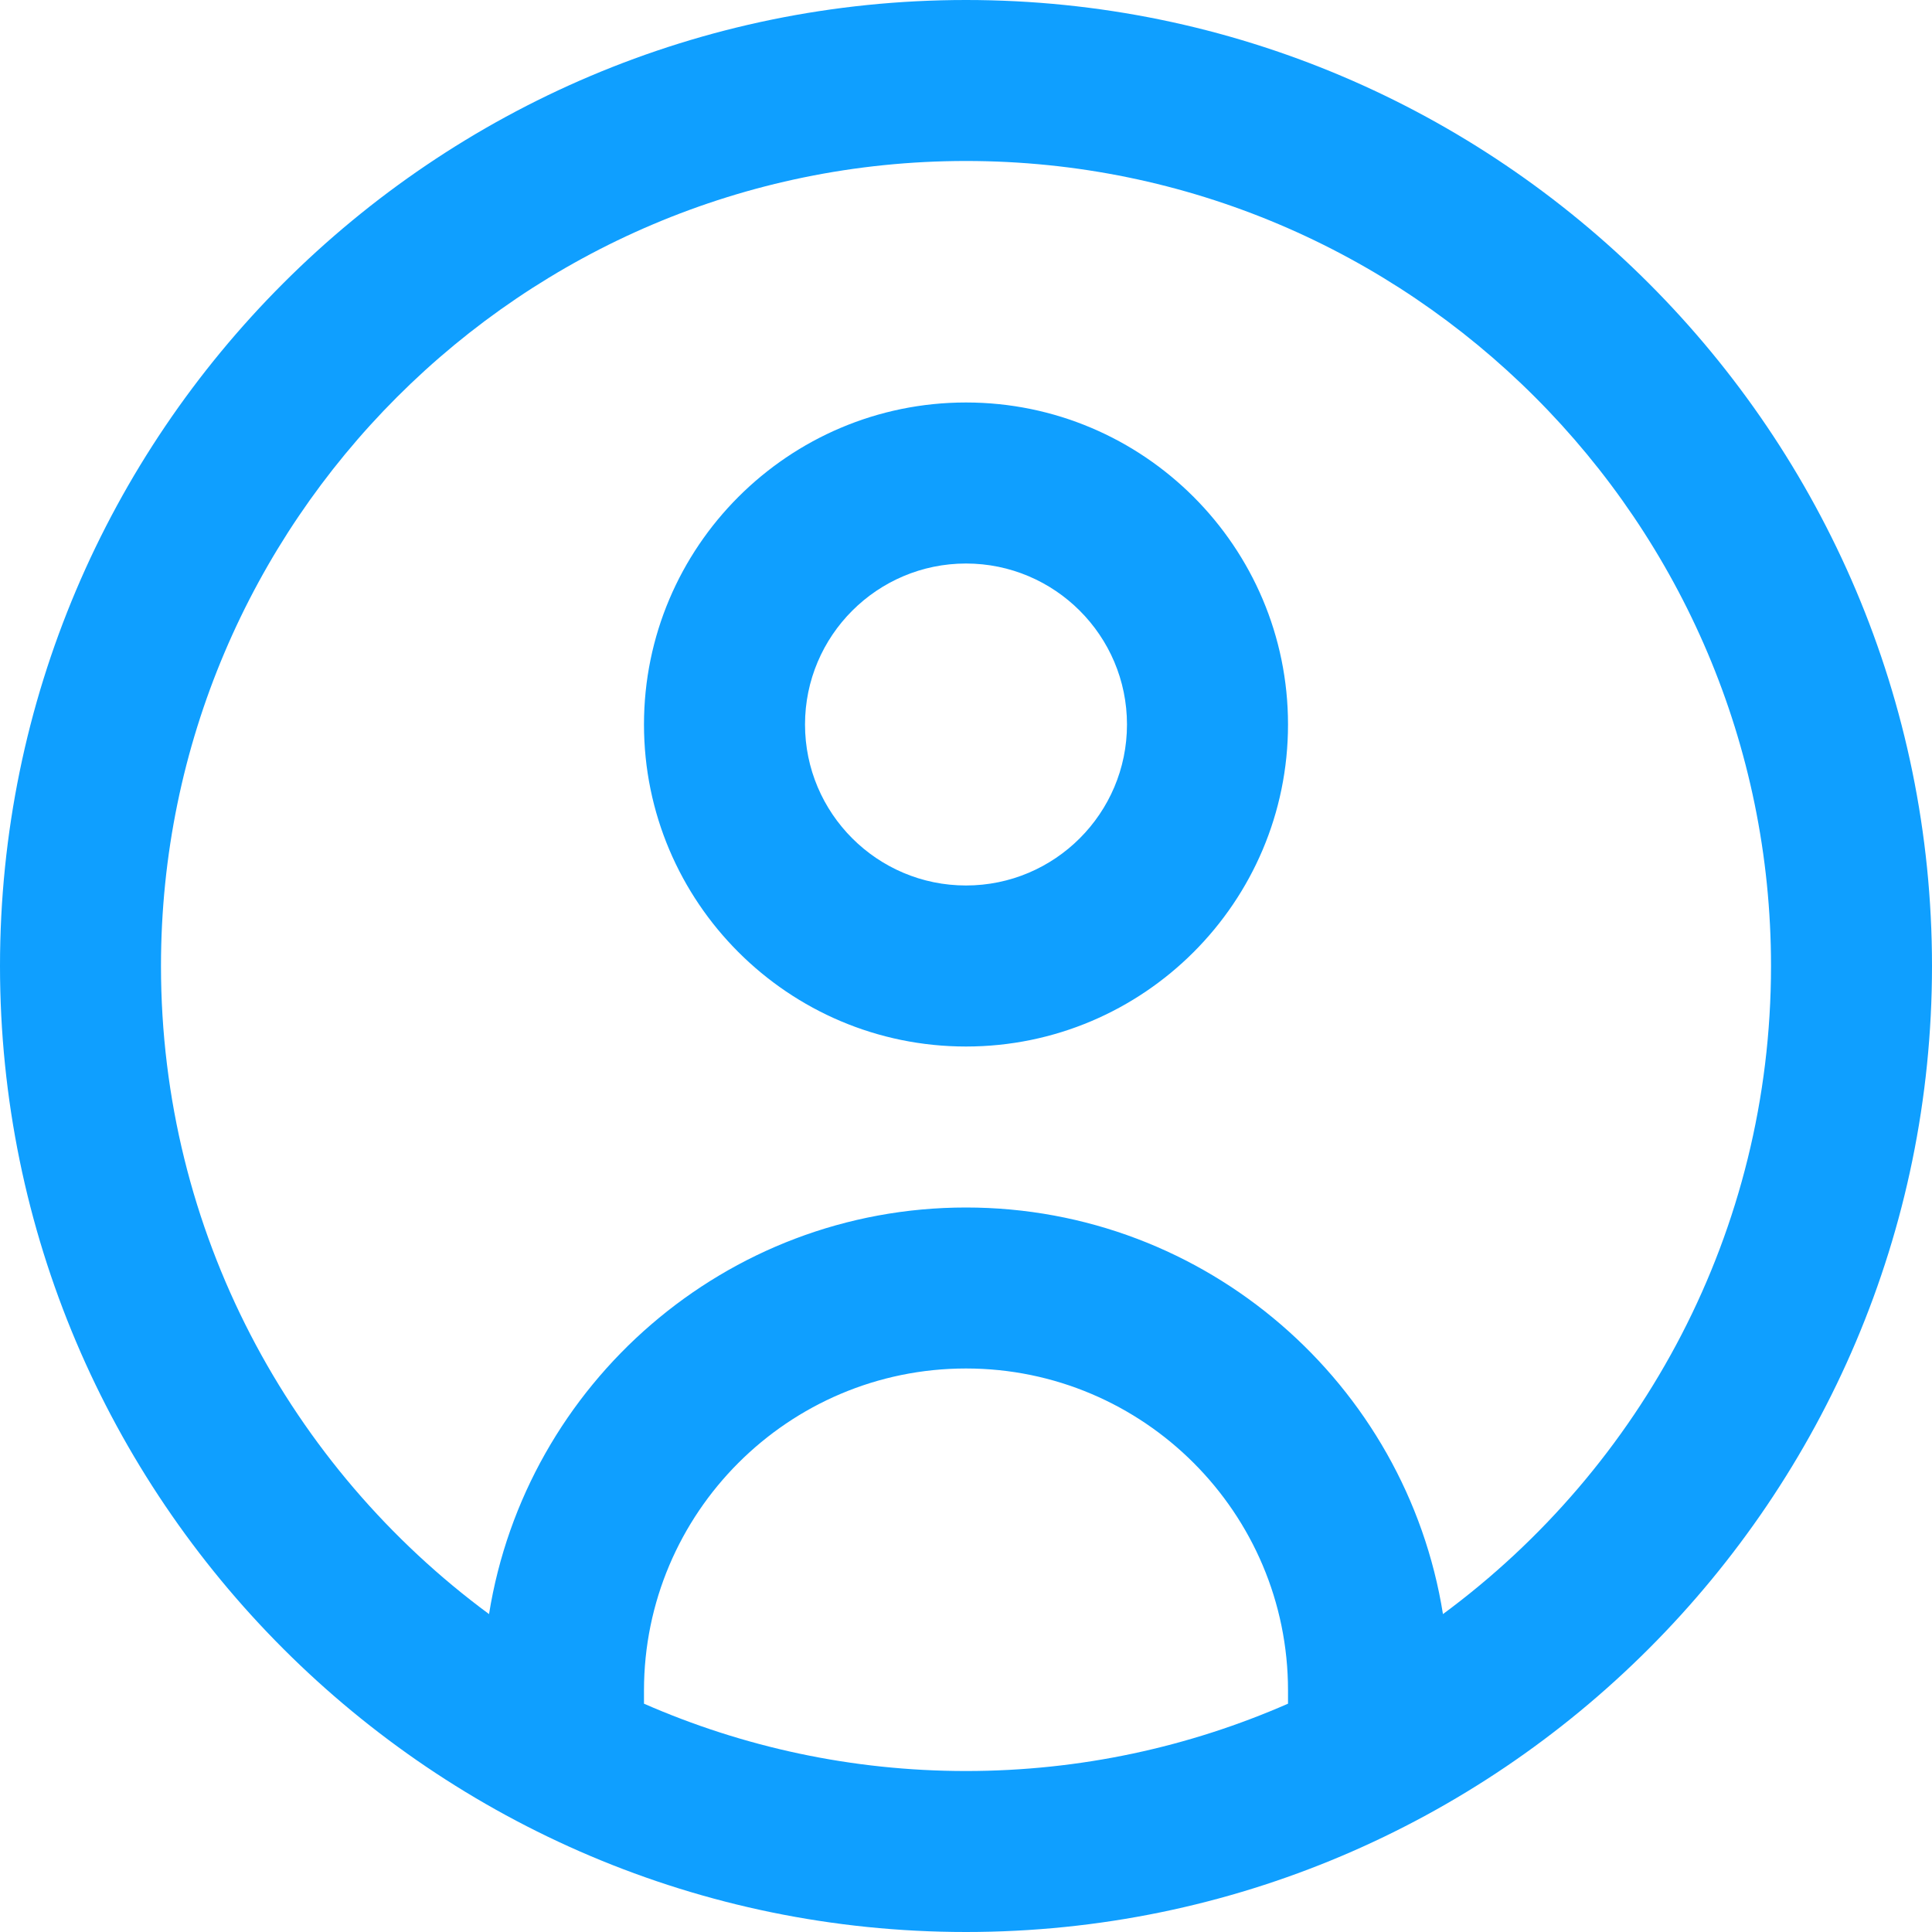 <svg width="40" height="40" viewBox="0 0 40 40" fill="none" xmlns="http://www.w3.org/2000/svg">
<g clip-path="url(#clip0_832_1215)">
<path d="M20 0C8.972 0 0 8.972 0 20C0 31.028 8.972 40 20 40C31.028 40 40 31.028 40 20C40 8.972 31.028 0 20 0ZM13.333 35.273V35C13.333 31.323 16.323 28.333 20 28.333C23.677 28.333 26.667 31.323 26.667 35V35.273C24.623 36.168 22.37 36.667 20 36.667C17.63 36.667 15.377 36.168 13.333 35.273ZM29.875 33.418C29.115 28.653 24.977 25 20 25C15.023 25 10.887 28.653 10.125 33.418C6.008 30.38 3.333 25.497 3.333 20C3.333 10.81 10.81 3.333 20 3.333C29.19 3.333 36.667 10.81 36.667 20C36.667 25.497 33.992 30.38 29.875 33.418ZM20 8.333C16.323 8.333 13.333 11.323 13.333 15C13.333 18.677 16.323 21.667 20 21.667C23.677 21.667 26.667 18.677 26.667 15C26.667 11.323 23.677 8.333 20 8.333ZM20 18.333C18.162 18.333 16.667 16.838 16.667 15C16.667 13.162 18.162 11.667 20 11.667C21.838 11.667 23.333 13.162 23.333 15C23.333 16.838 21.838 18.333 20 18.333Z" fill="#0F9FFF"/>
</g>
<defs>
<clipPath id="clip0_832_1215">
<rect width="40" height="40" fill="white"/>
</clipPath>
</defs>
</svg>
